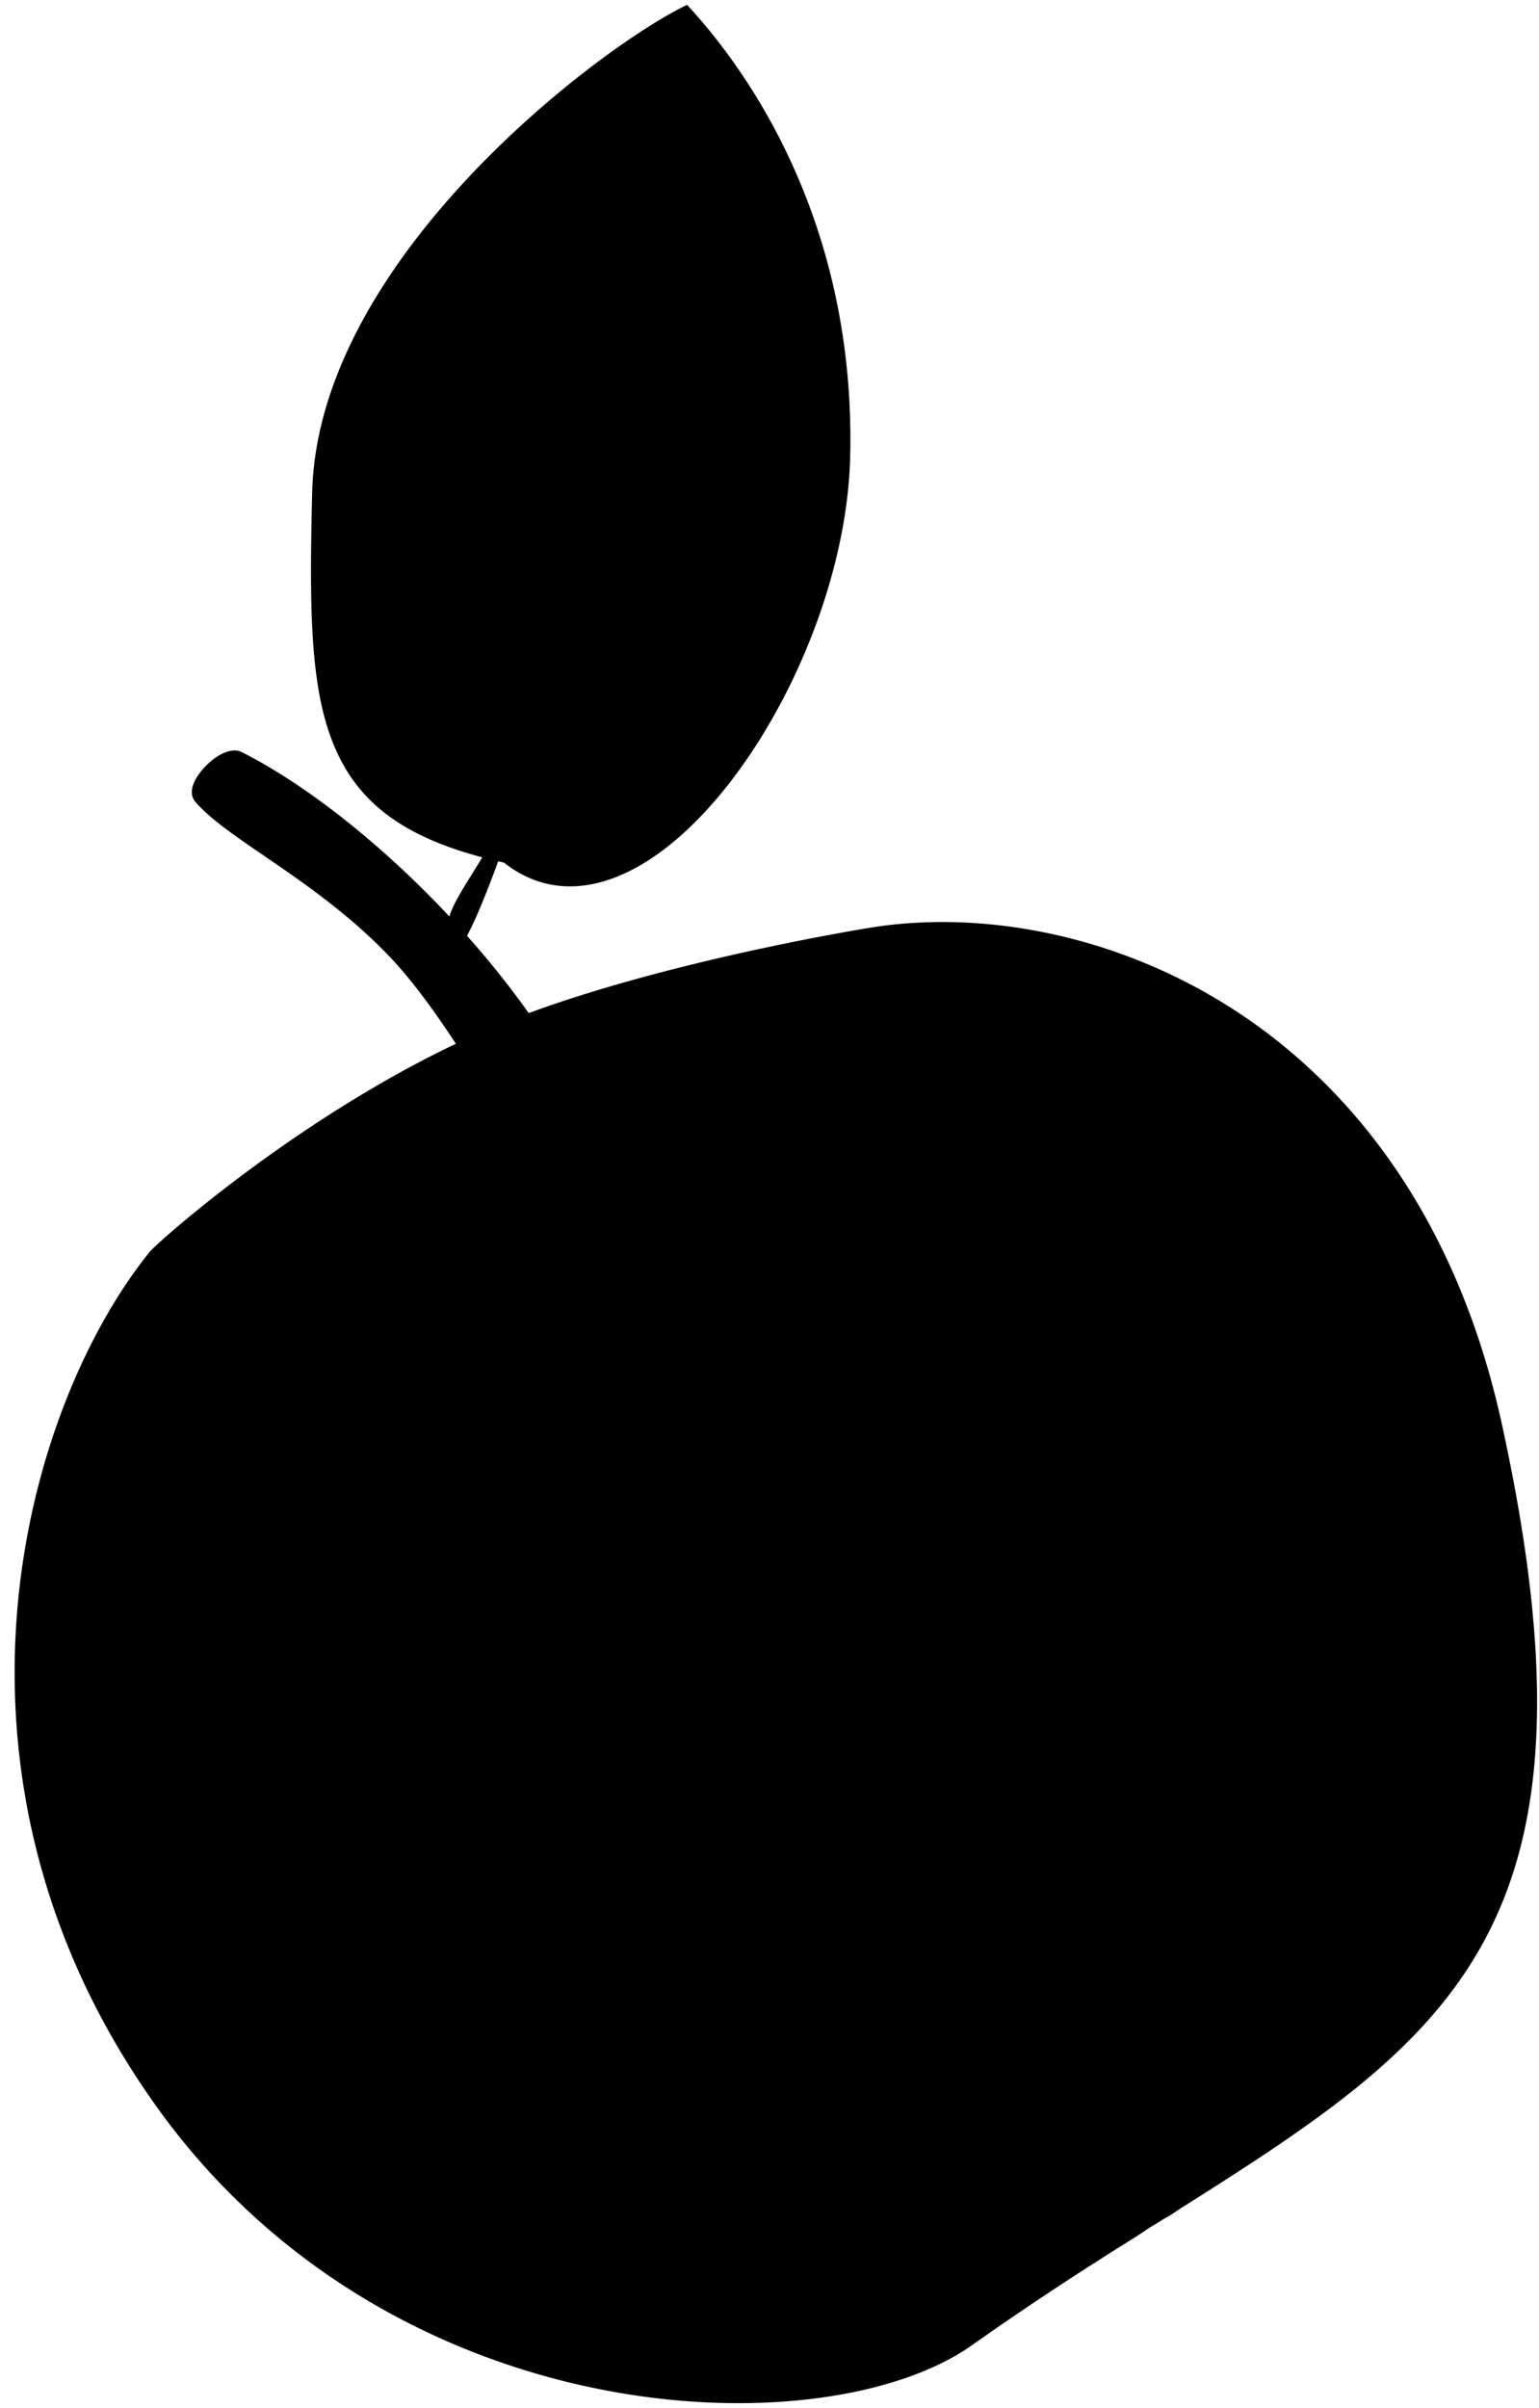 <svg width="101" height="158" xmlns="http://www.w3.org/2000/svg"><path fill-rule="evenodd" clip-rule="evenodd" d="M.962 110.066c-.08-11.803 4.167-22.105 8.851-27.91.382-.473 4.938-4.546 11.216-8.636 2.7-1.758 5.725-3.528 8.889-5.032-1.334-2.027-2.83-4.138-4.47-5.842-2.639-2.74-5.621-4.783-8.084-6.468-1.939-1.325-3.566-2.438-4.532-3.553-.334-.383-.3-.889-.037-1.404.109-.22.262-.444.435-.655.17-.204.365-.404.574-.586.662-.575 1.48-.924 2.057-.633 4.243 2.146 8.976 5.928 13.095 10.223l.535.565c.298-.995 1.182-2.26 2.16-3.879-5.328-1.413-8.199-3.686-9.715-7.298-1.622-3.864-1.626-9.18-1.45-16.62.138-5.916 2.976-11.617 6.733-16.546C33.015 8.19 41.04 2.392 44.653.538l.438-.224.33.365c2.394 2.654 5.688 7.156 7.919 13.458 1.56 4.402 2.6 9.681 2.455 15.82-.183 7.727-3.794 16.414-8.423 22.048-1.543 1.878-3.202 3.422-4.89 4.492-1.733 1.096-3.51 1.701-5.238 1.662-1.456-.036-2.864-.525-4.17-1.558l-.378-.087c-.9 2.453-1.593 4.072-2.05 4.888a58.32 58.32 0 014.052 5.074c2.8-1.031 5.838-1.931 8.76-2.694 6.631-1.734 12.661-2.753 13.837-2.938 7.818-1.223 18.018.719 26.497 7.429 6.613 5.235 12.184 13.364 14.765 25.144 7.235 33.03-3.196 40.214-21.287 51.621-.58.43-.766.471-.986.62l-.424.267c-.179.112-.367.208-.541.328-.48.332-.971.645-1.468.951-.498.308-.992.621-1.486.938-.214.137-.426.277-.64.412-.19.12-.383.228-.564.361a202.231 202.231 0 00-7.363 4.962l-.052.036c-4.884 3.428-14.434 4.905-24.675 2.801-10.228-2.101-21.187-7.77-28.899-18.626l-.016-.026c-6.624-9.334-9.136-19.096-9.194-27.996z"/></svg>
